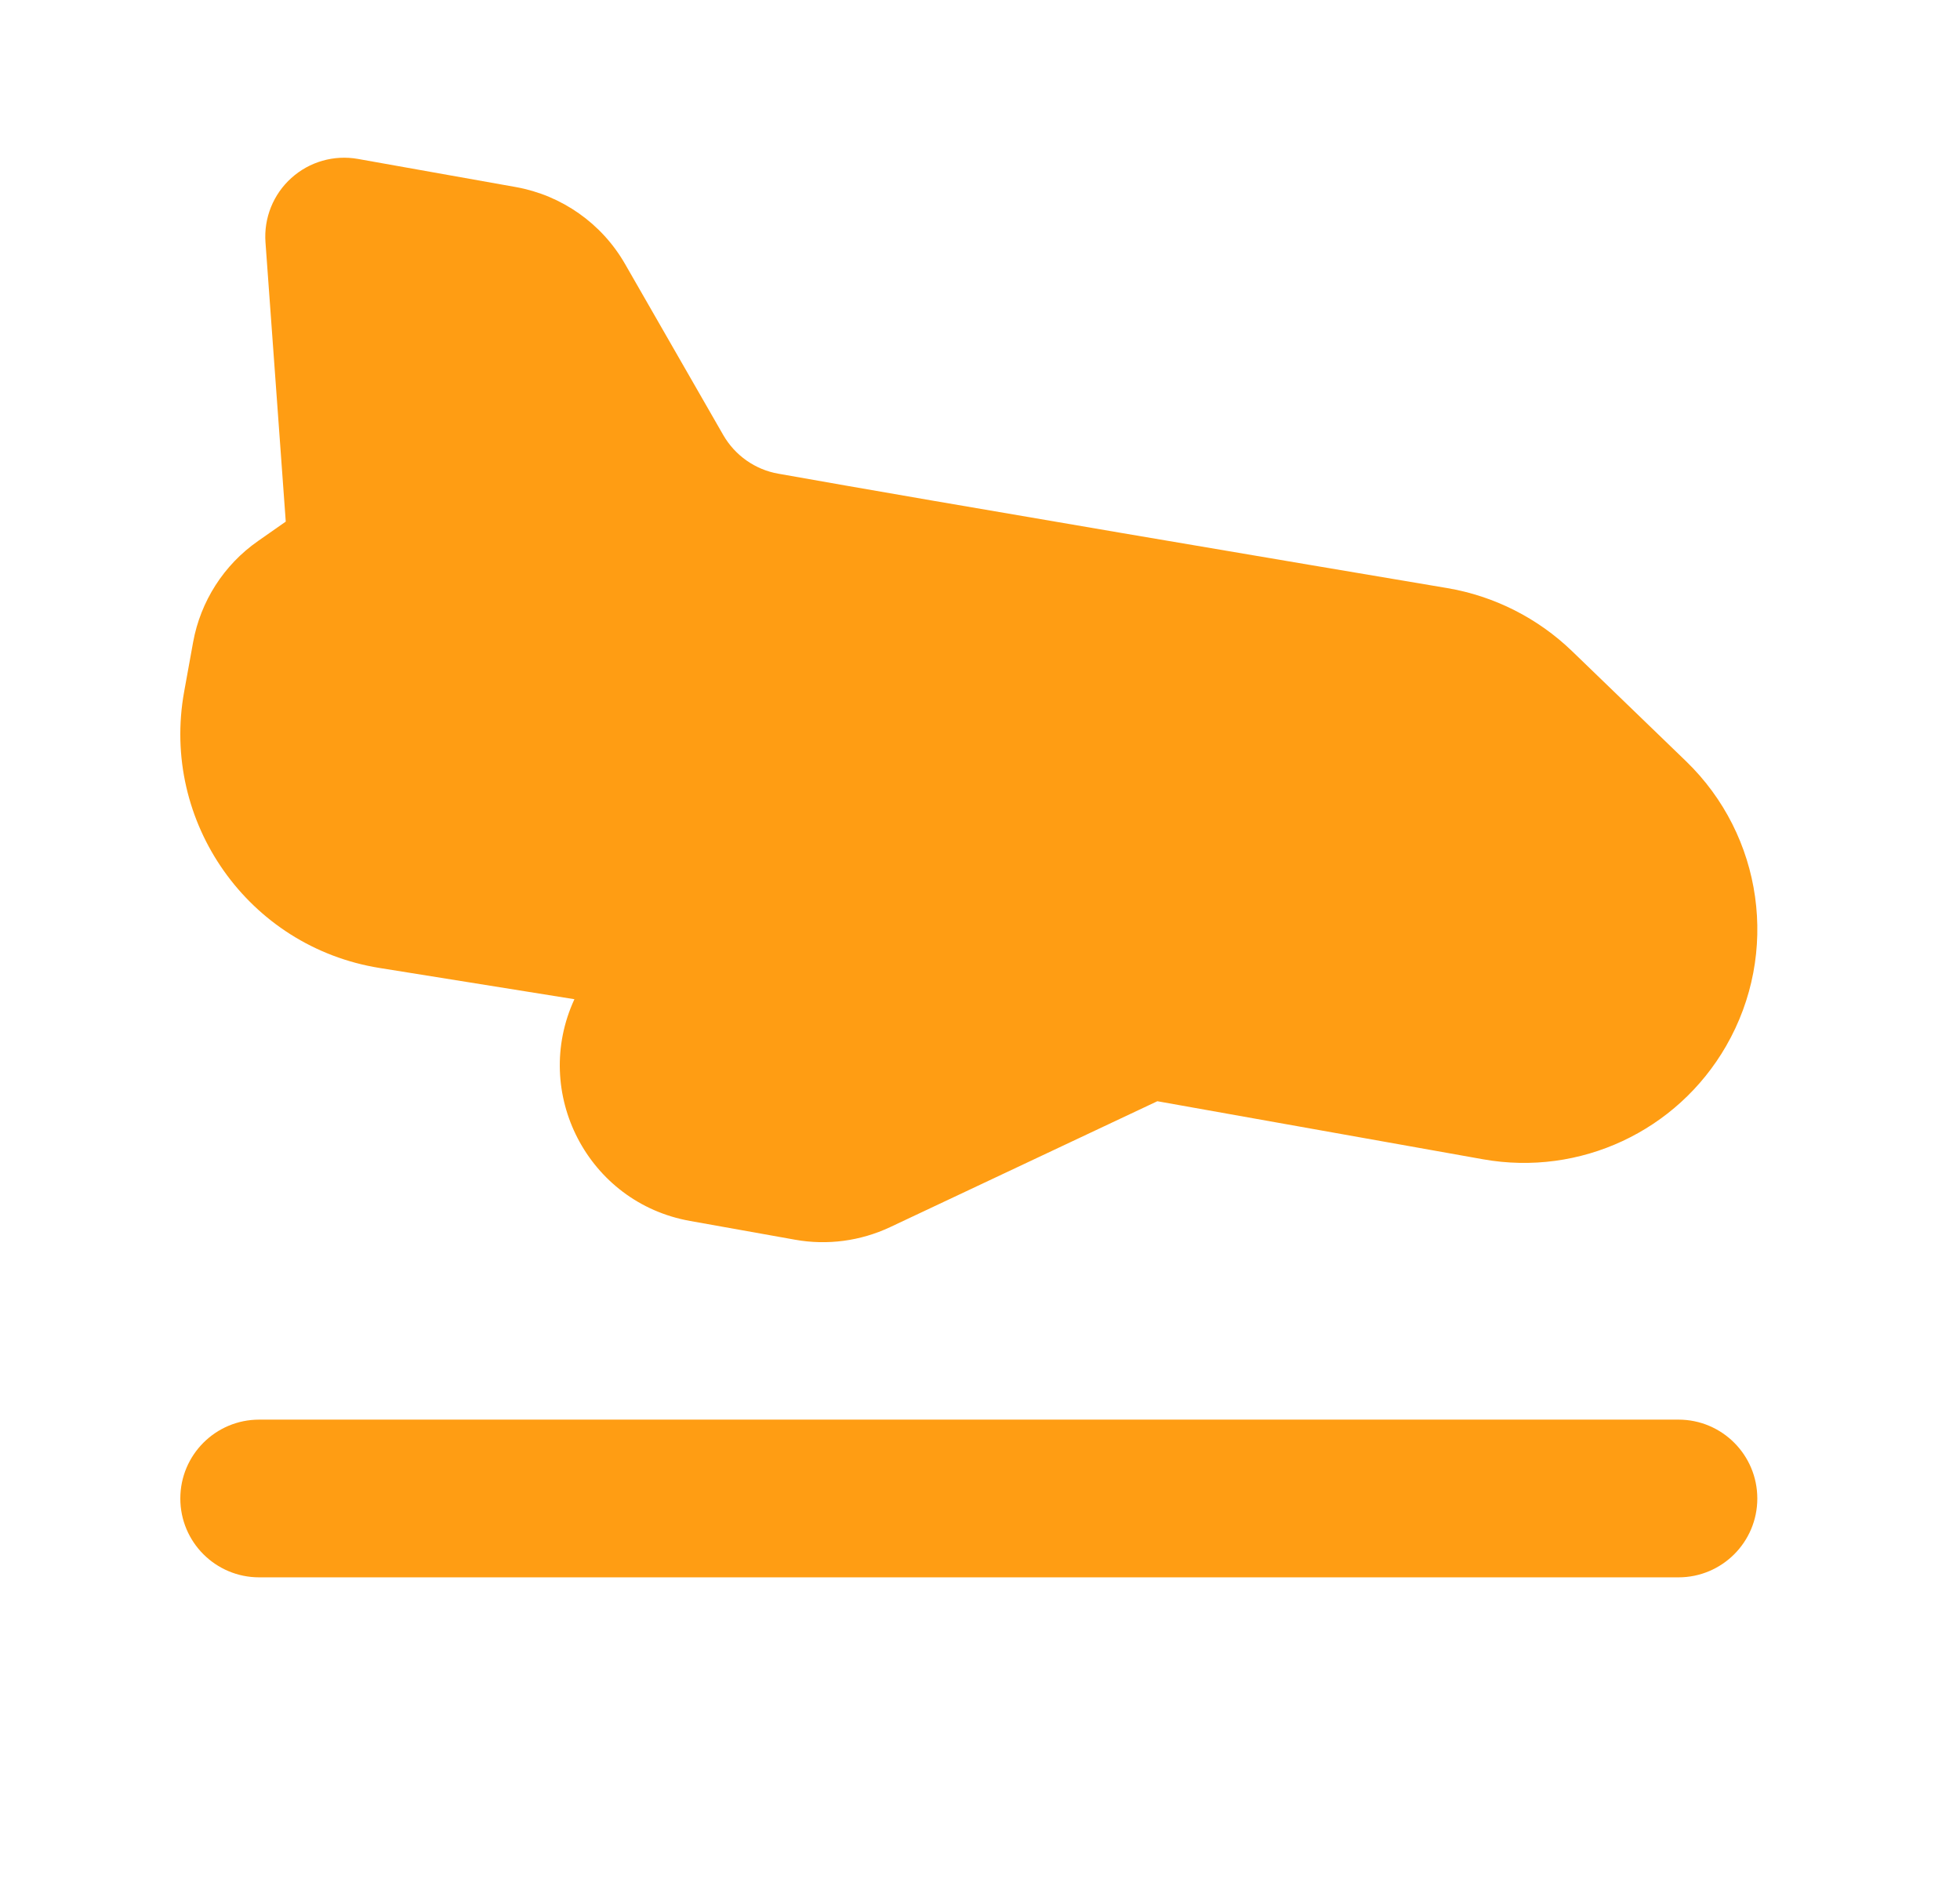 <svg width="29" height="28" viewBox="0 0 29 28" fill="none" xmlns="http://www.w3.org/2000/svg">
<path d="M5.296 2.351C4.942 2.288 4.578 2.392 4.311 2.633C4.043 2.874 3.902 3.225 3.928 3.584L4.228 7.716L3.818 8.003C3.312 8.356 2.967 8.895 2.857 9.501L2.725 10.23C2.374 12.162 3.677 14.008 5.617 14.319L8.499 14.781C7.86 16.164 8.697 17.792 10.21 18.061L11.766 18.339C12.242 18.424 12.732 18.358 13.169 18.153L17.124 16.29L21.944 17.149C23.376 17.404 24.813 16.734 25.539 15.474C26.332 14.099 26.087 12.361 24.945 11.259L23.261 9.633C22.753 9.143 22.109 8.817 21.411 8.699C19.433 8.366 13.879 7.429 11.515 7.007C11.173 6.947 10.875 6.737 10.701 6.435L9.247 3.903C8.903 3.305 8.312 2.889 7.632 2.767L5.296 2.351Z" fill="#FF9D13"/>
<path d="M3.835 21C3.19 21 2.668 21.522 2.668 22.167C2.668 22.811 3.19 23.333 3.835 23.333H24.835C25.479 23.333 26.001 22.811 26.001 22.167C26.001 21.522 25.479 21 24.835 21H3.835Z" fill="#FF9D13"/>
</svg>
